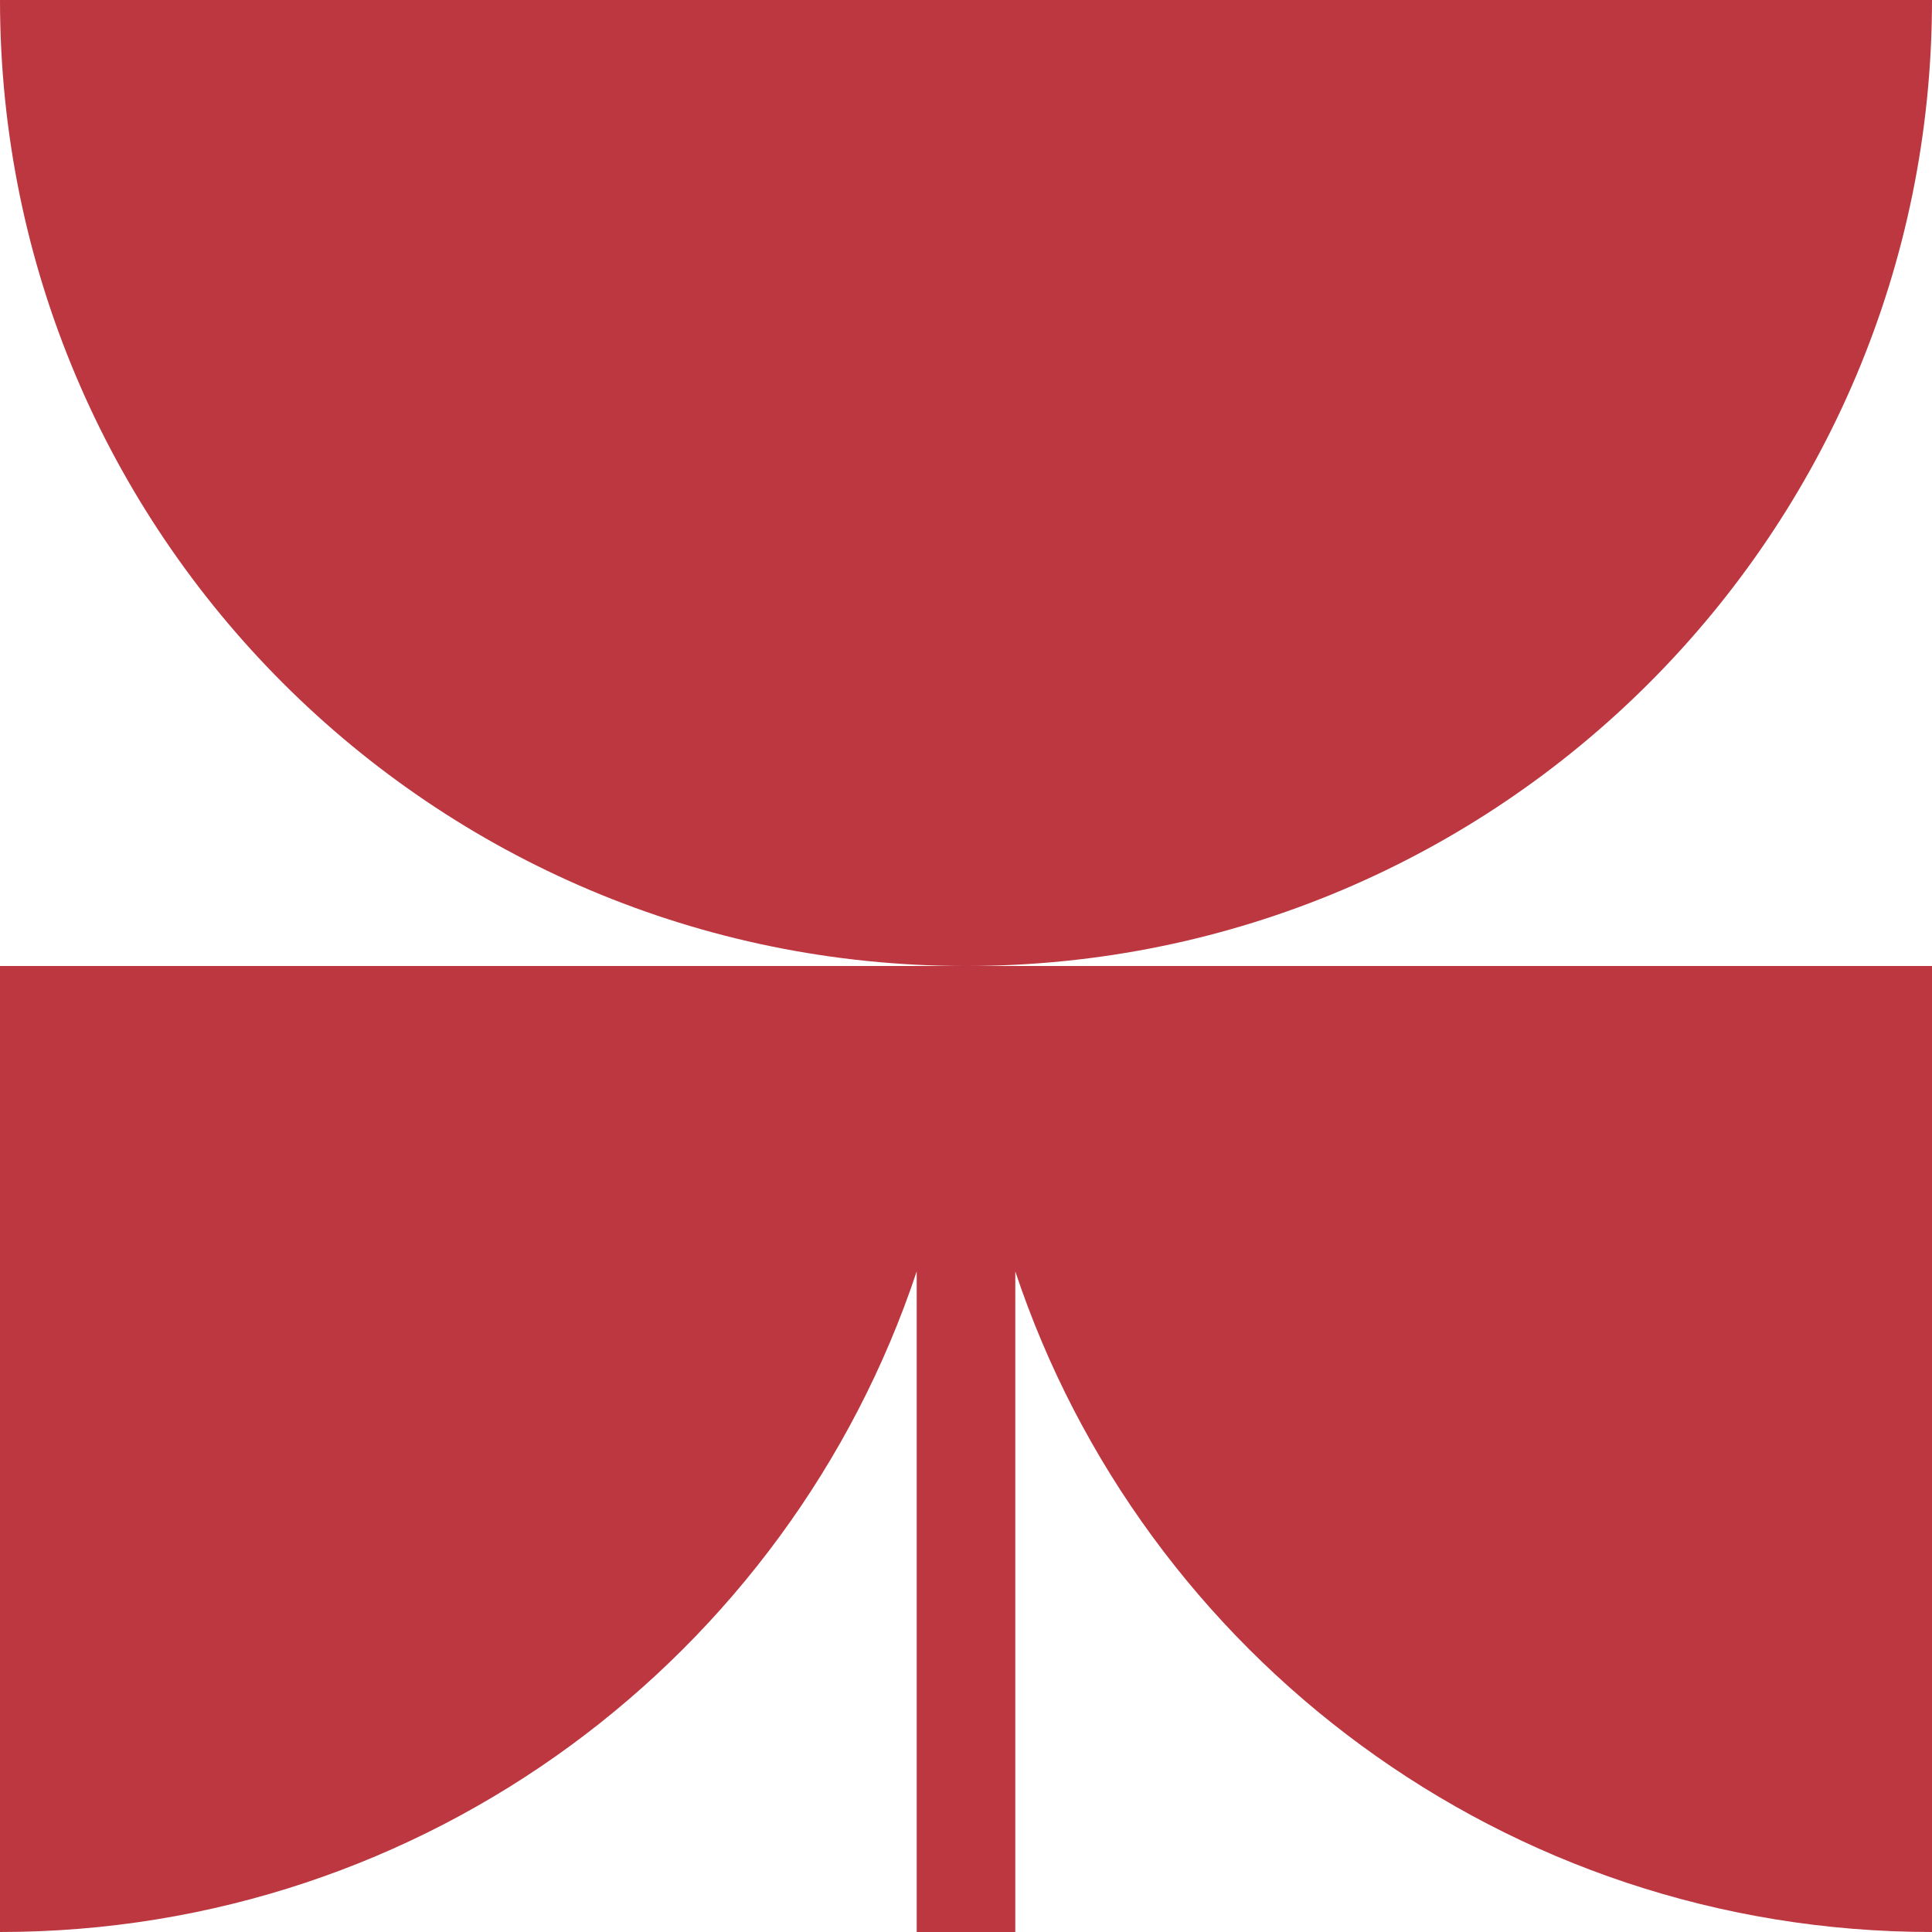 <?xml version="1.0" encoding="UTF-8"?>
<svg xmlns="http://www.w3.org/2000/svg" xmlns:xlink="http://www.w3.org/1999/xlink" width="60px" height="60px" viewBox="0 0 60 60" version="1.1">
  <title>Group 10</title>
  <g id="Page-1" stroke="none" stroke-width="1" fill="none" fill-rule="evenodd">
    <g id="MacBook-Pro-14&quot;-Copy-7" transform="translate(-982, -3443)" fill="#BC3740">
      <g id="Group-11" transform="translate(94, 2947)">
        <g id="Group-10" transform="translate(888, 496)">
          <path d="M30,30 C13.431,30 0,16.569 0,0 L60,0 C60,16.569 46.569,30 30,30" id="Fill-19"></path>
          <path d="M60,30 L60,60 C46.746,60 35.499,51.405 31.531,39.485 L31.531,60 L28.469,60 L28.469,39.485 C24.501,51.405 13.254,60 9.45602505e-06,60 L9.45602505e-06,30 L60,30 Z" id="Fill-21"></path>
        </g>
      </g>
    </g>
  </g>
</svg>
